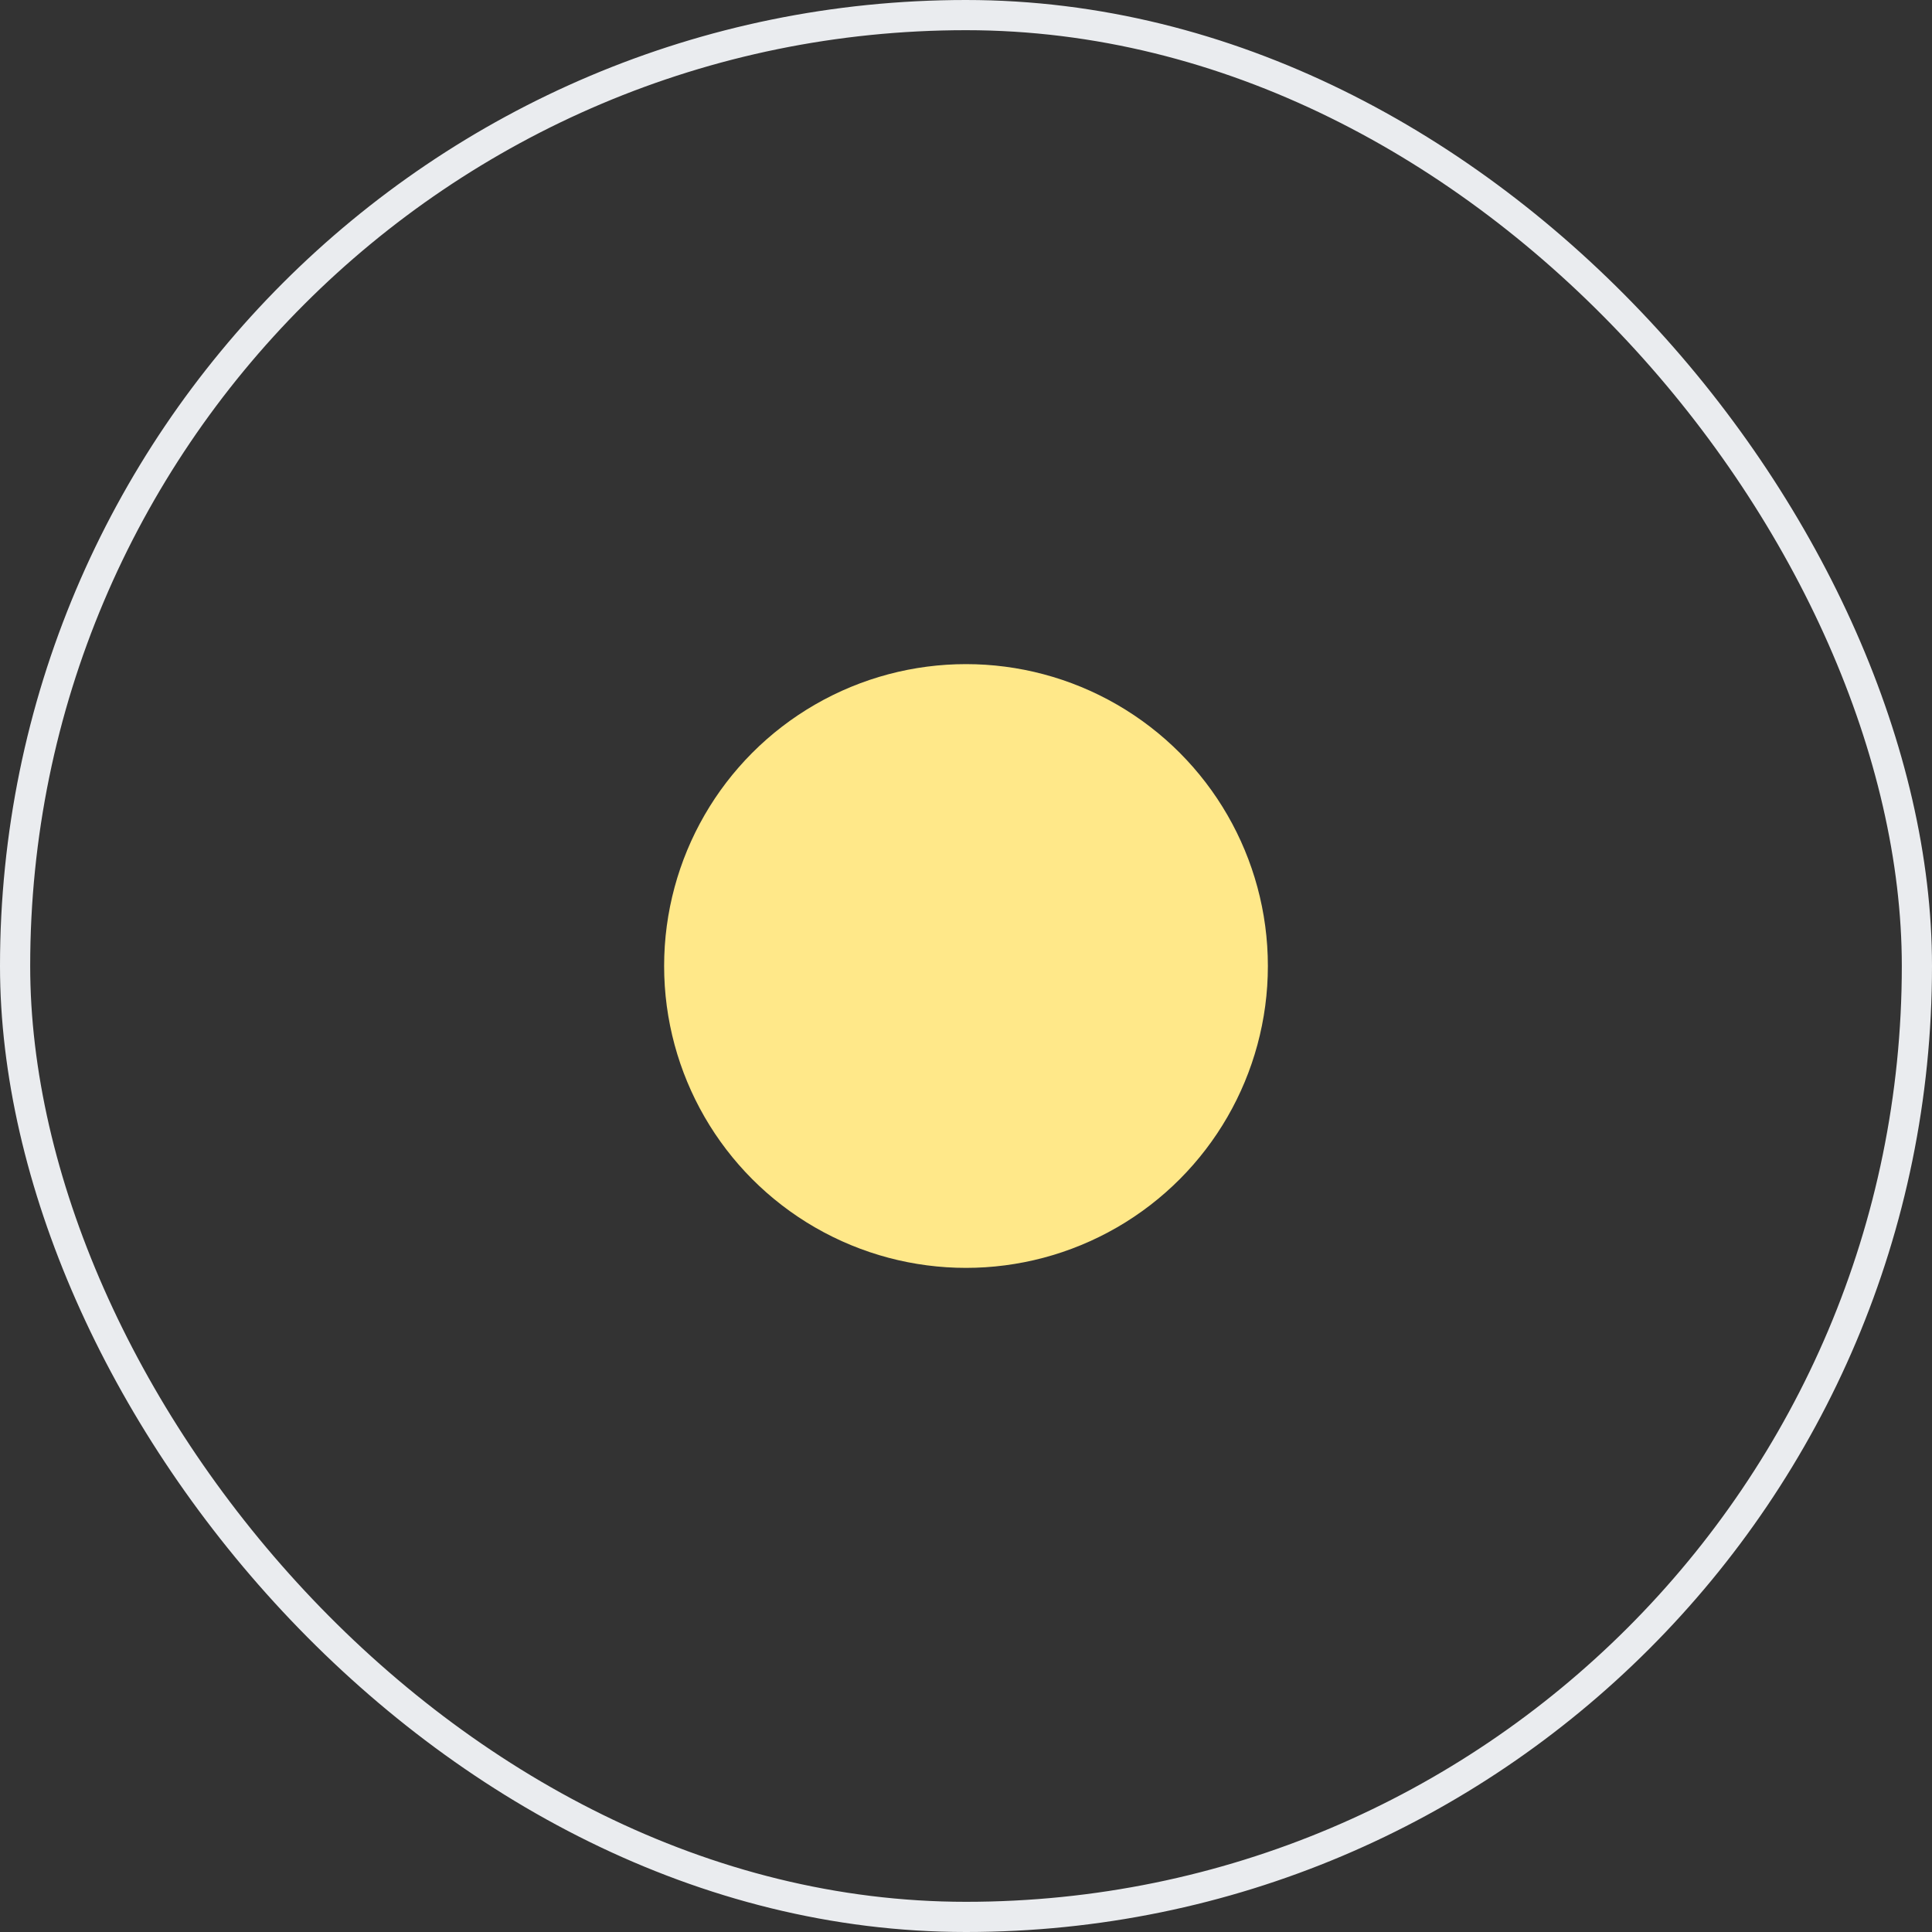 <svg width="64" height="64" fill="none" xmlns="http://www.w3.org/2000/svg"><rect width="100%" height="100%" fill="#333333" stroke="none"/><rect x=".5" y=".5" width="63" height="63" rx="31.5" stroke="#EAECEF"/><circle cx="32" cy="32" r="10" fill="#FFE889"/></svg>